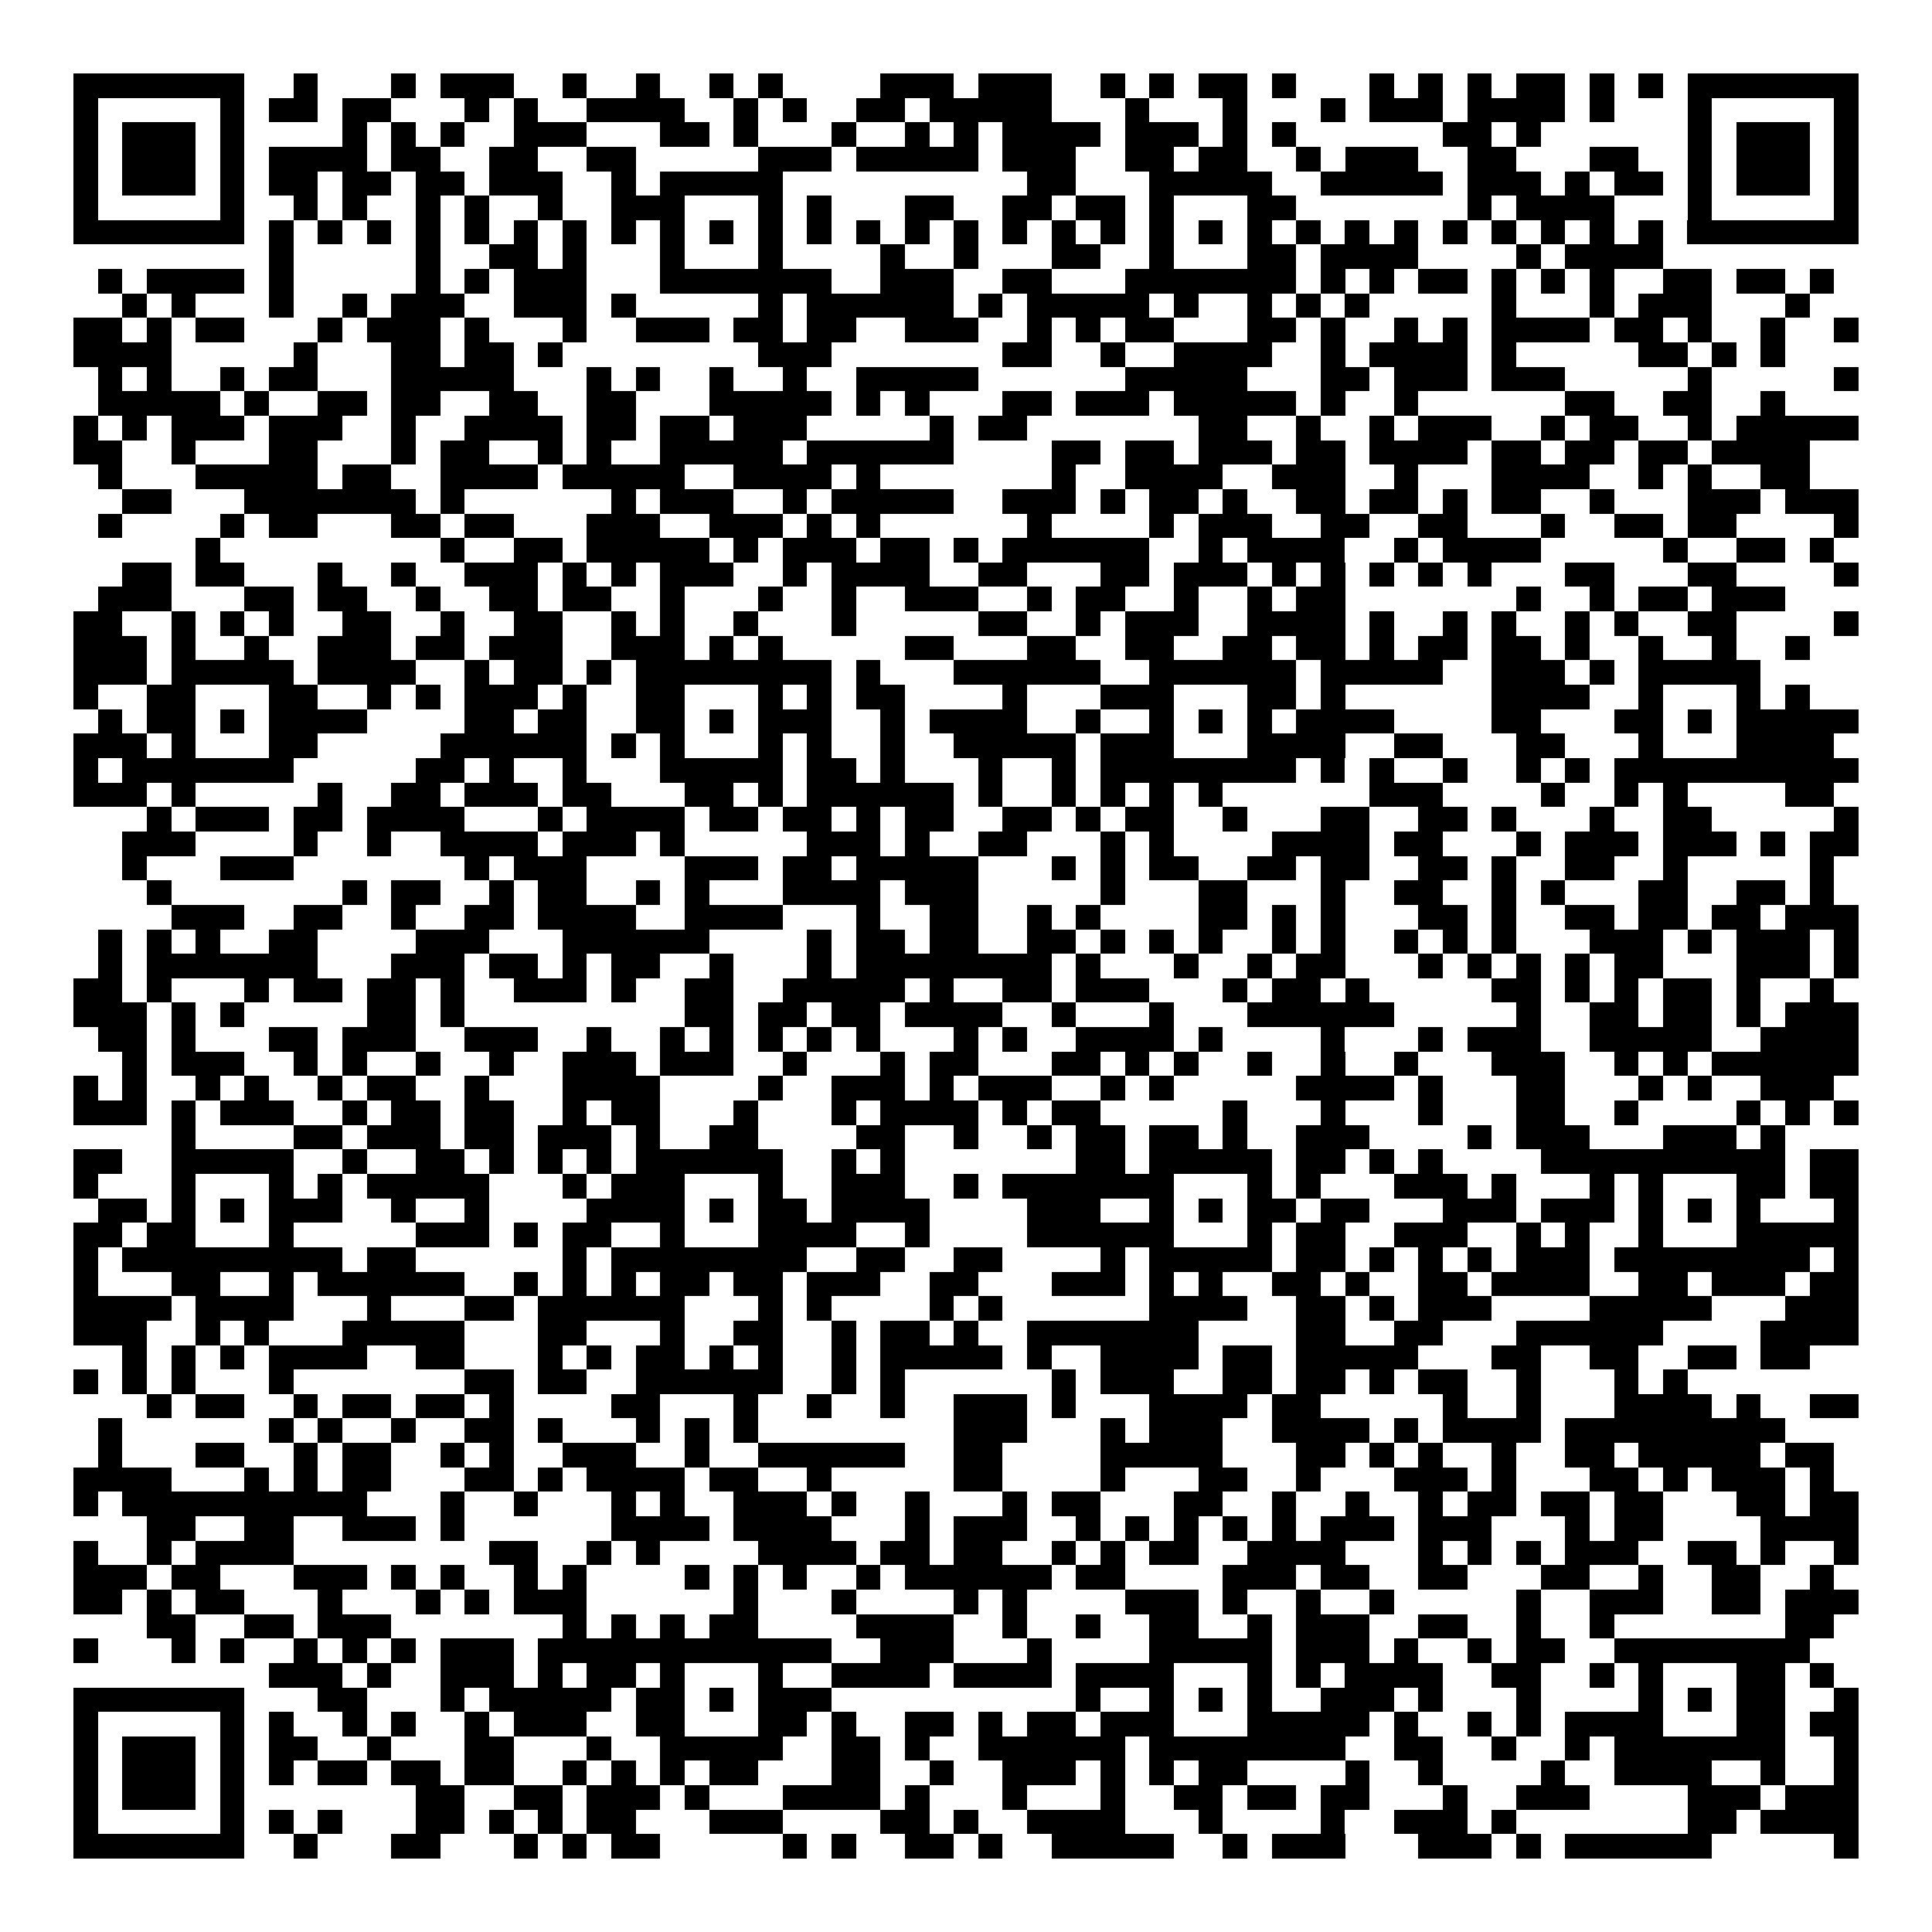 <svg xmlns="http://www.w3.org/2000/svg" width="176" height="176" viewBox="0 0 79 79" shape-rendering="crispEdges"><path fill="#ffffff" d="M0 0h79v79H0z"/><path stroke="#000000" d="M3 3.5h7m2 0h1m3 0h1m1 0h3m2 0h1m2 0h1m2 0h1m1 0h1m4 0h3m1 0h3m2 0h1m1 0h1m1 0h2m1 0h1m3 0h1m1 0h1m1 0h1m1 0h2m1 0h1m1 0h1m1 0h7M3 4.5h1m5 0h1m1 0h2m1 0h2m3 0h1m1 0h1m2 0h4m2 0h1m1 0h1m2 0h2m1 0h5m3 0h1m3 0h1m3 0h1m1 0h3m1 0h4m1 0h1m3 0h1m5 0h1M3 5.5h1m1 0h3m1 0h1m4 0h1m1 0h1m1 0h1m2 0h3m3 0h2m1 0h1m3 0h1m2 0h1m1 0h1m1 0h4m1 0h3m1 0h1m1 0h1m6 0h2m1 0h1m6 0h1m1 0h3m1 0h1M3 6.5h1m1 0h3m1 0h1m1 0h4m1 0h2m2 0h2m2 0h2m5 0h3m1 0h5m1 0h3m2 0h2m1 0h2m2 0h1m1 0h3m2 0h2m3 0h2m2 0h1m1 0h3m1 0h1M3 7.5h1m1 0h3m1 0h1m1 0h2m1 0h2m1 0h2m1 0h3m2 0h1m1 0h5m10 0h2m3 0h5m2 0h5m1 0h3m1 0h1m1 0h2m1 0h1m1 0h3m1 0h1M3 8.5h1m5 0h1m2 0h1m1 0h1m2 0h1m1 0h1m2 0h1m2 0h3m3 0h1m1 0h1m3 0h2m2 0h2m1 0h2m1 0h1m3 0h2m7 0h1m1 0h4m3 0h1m5 0h1M3 9.5h7m1 0h1m1 0h1m1 0h1m1 0h1m1 0h1m1 0h1m1 0h1m1 0h1m1 0h1m1 0h1m1 0h1m1 0h1m1 0h1m1 0h1m1 0h1m1 0h1m1 0h1m1 0h1m1 0h1m1 0h1m1 0h1m1 0h1m1 0h1m1 0h1m1 0h1m1 0h1m1 0h1m1 0h1m1 0h1m1 0h7M11 10.5h1m5 0h1m2 0h2m1 0h1m3 0h1m3 0h1m4 0h1m2 0h1m3 0h2m2 0h1m3 0h2m1 0h4m4 0h1m1 0h4M4 11.5h1m1 0h4m1 0h1m5 0h1m1 0h1m1 0h3m3 0h7m2 0h3m2 0h2m3 0h7m1 0h1m1 0h1m1 0h2m1 0h1m1 0h1m1 0h1m2 0h2m1 0h2m1 0h1M5 12.5h1m1 0h1m3 0h1m2 0h1m1 0h3m2 0h3m1 0h1m5 0h1m1 0h6m1 0h1m1 0h5m1 0h1m2 0h1m1 0h1m1 0h1m5 0h1m3 0h1m1 0h3m3 0h1M3 13.5h2m1 0h1m1 0h2m3 0h1m1 0h3m1 0h1m3 0h1m2 0h3m1 0h2m1 0h2m2 0h3m2 0h1m1 0h1m1 0h2m3 0h2m1 0h1m2 0h1m1 0h1m1 0h4m1 0h2m1 0h1m2 0h1m2 0h1M3 14.5h4m5 0h1m3 0h2m1 0h2m1 0h1m8 0h3m7 0h2m2 0h1m2 0h4m2 0h1m1 0h4m1 0h1m5 0h2m1 0h1m1 0h1M4 15.5h1m1 0h1m2 0h1m1 0h2m3 0h5m3 0h1m1 0h1m2 0h1m2 0h1m2 0h5m6 0h5m3 0h2m1 0h3m1 0h3m5 0h1m5 0h1M4 16.5h5m1 0h1m2 0h2m1 0h2m2 0h2m2 0h2m3 0h5m1 0h1m1 0h1m3 0h2m1 0h3m1 0h5m1 0h1m2 0h1m6 0h2m2 0h2m2 0h1M3 17.5h1m1 0h1m1 0h3m1 0h3m2 0h1m2 0h4m1 0h2m1 0h2m1 0h3m5 0h1m1 0h2m7 0h2m2 0h1m2 0h1m1 0h3m2 0h1m1 0h2m2 0h1m1 0h5M3 18.5h2m2 0h1m3 0h2m3 0h1m1 0h2m2 0h1m1 0h1m2 0h5m1 0h6m4 0h2m1 0h2m1 0h3m1 0h2m1 0h4m1 0h2m1 0h2m1 0h2m1 0h4M4 19.5h1m3 0h5m1 0h2m2 0h4m1 0h5m2 0h4m1 0h1m7 0h1m2 0h4m2 0h3m2 0h1m3 0h4m2 0h1m1 0h1m2 0h2M5 20.5h2m3 0h7m1 0h1m6 0h1m1 0h3m2 0h1m1 0h5m2 0h3m1 0h1m1 0h2m1 0h1m2 0h2m1 0h2m1 0h1m1 0h2m2 0h1m3 0h3m1 0h3M4 21.5h1m4 0h1m1 0h2m3 0h2m1 0h2m3 0h3m2 0h3m1 0h1m1 0h1m6 0h1m4 0h1m1 0h3m2 0h2m2 0h2m3 0h1m2 0h2m1 0h2m4 0h1M8 22.5h1m9 0h1m2 0h2m1 0h5m1 0h1m1 0h3m1 0h2m1 0h1m1 0h6m2 0h1m1 0h4m2 0h1m1 0h4m5 0h1m2 0h2m1 0h1M5 23.5h2m1 0h2m3 0h1m2 0h1m2 0h3m1 0h1m1 0h1m1 0h3m2 0h1m1 0h4m2 0h2m3 0h2m1 0h3m1 0h1m1 0h1m1 0h1m1 0h1m1 0h1m3 0h2m3 0h2m4 0h1M4 24.5h3m3 0h2m1 0h2m2 0h1m2 0h2m1 0h2m2 0h1m3 0h1m2 0h1m2 0h3m2 0h1m1 0h2m2 0h1m2 0h1m1 0h2m7 0h1m2 0h1m1 0h2m1 0h3M3 25.5h2m2 0h1m1 0h1m1 0h1m2 0h2m2 0h1m2 0h2m2 0h1m1 0h1m2 0h1m3 0h1m5 0h2m2 0h1m1 0h3m2 0h4m1 0h1m2 0h1m1 0h1m2 0h1m1 0h1m2 0h2m4 0h1M3 26.5h3m1 0h1m2 0h1m2 0h3m1 0h2m1 0h3m2 0h3m1 0h1m1 0h1m5 0h2m3 0h2m2 0h2m2 0h2m1 0h2m1 0h1m1 0h2m1 0h2m1 0h1m2 0h1m2 0h1m2 0h1M3 27.5h3m1 0h5m1 0h4m2 0h1m1 0h2m1 0h1m1 0h8m1 0h1m3 0h6m2 0h6m1 0h5m2 0h3m1 0h1m1 0h5M3 28.5h1m2 0h2m3 0h2m2 0h1m1 0h1m1 0h3m1 0h1m2 0h2m3 0h1m1 0h1m1 0h2m4 0h1m3 0h3m3 0h2m1 0h1m6 0h4m2 0h1m3 0h1m1 0h1M4 29.5h1m1 0h2m1 0h1m1 0h4m4 0h2m1 0h2m2 0h2m1 0h1m1 0h3m2 0h1m1 0h4m2 0h1m2 0h1m1 0h1m1 0h1m1 0h4m4 0h2m3 0h2m1 0h1m1 0h5M3 30.5h3m1 0h1m3 0h2m5 0h6m1 0h1m1 0h1m3 0h1m1 0h1m2 0h1m2 0h5m1 0h3m3 0h4m2 0h2m3 0h2m3 0h1m3 0h4M3 31.5h1m1 0h7m5 0h2m1 0h1m2 0h1m3 0h5m1 0h2m1 0h1m3 0h1m2 0h1m1 0h8m1 0h1m1 0h1m2 0h1m2 0h1m1 0h1m1 0h10M3 32.5h3m1 0h1m5 0h1m2 0h2m1 0h3m1 0h2m3 0h2m1 0h1m1 0h6m1 0h1m2 0h1m1 0h1m1 0h1m1 0h1m6 0h3m4 0h1m2 0h1m1 0h1m4 0h2M6 33.5h1m1 0h3m1 0h2m1 0h4m3 0h1m1 0h4m1 0h2m1 0h2m1 0h1m1 0h2m2 0h2m1 0h1m1 0h2m2 0h1m3 0h2m2 0h2m1 0h1m3 0h1m2 0h2m5 0h1M5 34.5h3m4 0h1m2 0h1m2 0h4m1 0h3m1 0h1m5 0h3m1 0h1m2 0h2m3 0h1m1 0h1m4 0h4m1 0h2m3 0h1m1 0h3m1 0h3m1 0h1m1 0h2M5 35.5h1m3 0h3m7 0h1m1 0h3m4 0h3m1 0h2m1 0h5m3 0h1m1 0h1m1 0h2m2 0h2m1 0h2m2 0h2m1 0h1m2 0h2m2 0h1m5 0h1M6 36.5h1m7 0h1m1 0h2m2 0h1m1 0h2m2 0h1m1 0h1m3 0h4m1 0h3m5 0h1m3 0h2m3 0h1m2 0h2m2 0h1m1 0h1m3 0h2m2 0h2m1 0h1M7 37.5h3m2 0h2m2 0h1m2 0h2m1 0h4m2 0h4m3 0h1m2 0h2m2 0h1m1 0h1m4 0h2m1 0h1m1 0h1m3 0h2m1 0h1m2 0h2m1 0h2m1 0h2m1 0h3M4 38.5h1m1 0h1m1 0h1m2 0h2m4 0h3m3 0h6m4 0h1m1 0h2m1 0h2m2 0h2m1 0h1m1 0h1m1 0h1m2 0h1m1 0h1m2 0h1m1 0h1m1 0h1m3 0h3m1 0h1m1 0h3m1 0h1M4 39.5h1m1 0h7m3 0h3m1 0h2m1 0h1m1 0h2m2 0h1m3 0h1m1 0h8m1 0h1m3 0h1m2 0h1m1 0h2m3 0h1m1 0h1m1 0h1m1 0h1m1 0h2m3 0h3m1 0h1M3 40.5h2m1 0h1m3 0h1m1 0h2m1 0h2m1 0h1m2 0h3m1 0h1m2 0h2m2 0h5m1 0h1m2 0h2m1 0h3m3 0h1m1 0h2m1 0h1m5 0h2m1 0h1m1 0h1m1 0h2m1 0h1m2 0h1M3 41.5h3m1 0h1m1 0h1m5 0h2m1 0h1m9 0h2m1 0h2m1 0h2m1 0h4m2 0h1m3 0h1m3 0h6m5 0h1m2 0h2m1 0h2m1 0h1m1 0h3M4 42.5h2m1 0h1m3 0h2m1 0h3m2 0h3m2 0h1m2 0h1m1 0h1m1 0h1m1 0h1m1 0h1m3 0h1m1 0h1m2 0h4m1 0h1m4 0h1m3 0h1m1 0h3m2 0h5m2 0h4M5 43.5h1m1 0h3m2 0h1m1 0h1m2 0h1m2 0h1m2 0h3m1 0h3m2 0h1m3 0h1m1 0h2m3 0h2m1 0h1m1 0h1m2 0h1m2 0h1m2 0h1m3 0h3m2 0h1m1 0h1m1 0h6M3 44.5h1m1 0h1m2 0h1m1 0h1m2 0h1m1 0h2m2 0h1m3 0h4m4 0h1m2 0h3m1 0h1m1 0h3m2 0h1m1 0h1m5 0h4m1 0h1m3 0h2m3 0h1m1 0h1m2 0h3M3 45.5h3m1 0h1m1 0h3m2 0h1m1 0h2m1 0h2m2 0h1m1 0h2m3 0h1m3 0h1m1 0h4m1 0h1m1 0h2m5 0h1m3 0h1m3 0h1m3 0h2m2 0h1m4 0h1m1 0h1m1 0h1M7 46.5h1m4 0h2m1 0h3m1 0h2m1 0h3m1 0h1m2 0h2m4 0h2m2 0h1m2 0h1m1 0h2m1 0h2m1 0h1m2 0h3m4 0h1m1 0h3m3 0h3m1 0h1M3 47.5h2m2 0h5m2 0h1m2 0h2m1 0h1m1 0h1m1 0h1m1 0h6m2 0h1m1 0h1m7 0h2m1 0h5m1 0h2m1 0h1m1 0h1m4 0h10m1 0h2M3 48.5h1m3 0h1m3 0h1m1 0h1m1 0h5m3 0h1m1 0h3m3 0h1m2 0h3m2 0h1m1 0h7m3 0h1m1 0h1m3 0h3m1 0h1m3 0h1m1 0h1m3 0h2m1 0h2M4 49.5h2m1 0h1m1 0h1m1 0h3m2 0h1m2 0h1m4 0h4m1 0h1m1 0h2m1 0h4m4 0h3m2 0h1m1 0h1m1 0h2m1 0h2m3 0h3m1 0h3m1 0h1m1 0h1m1 0h1m3 0h1M3 50.5h2m1 0h2m3 0h1m5 0h3m1 0h1m1 0h2m2 0h1m3 0h4m2 0h1m4 0h6m3 0h1m1 0h2m2 0h3m2 0h1m1 0h1m2 0h1m3 0h5M3 51.5h1m1 0h9m1 0h2m6 0h1m1 0h8m2 0h2m2 0h2m4 0h1m1 0h5m1 0h2m1 0h1m1 0h1m1 0h1m1 0h3m1 0h8m1 0h1M3 52.5h1m3 0h2m2 0h1m1 0h6m2 0h1m1 0h1m1 0h1m1 0h2m1 0h2m1 0h3m2 0h2m3 0h3m1 0h1m1 0h1m2 0h2m1 0h1m2 0h2m1 0h4m2 0h2m1 0h3m1 0h2M3 53.5h4m1 0h4m3 0h1m3 0h2m1 0h6m3 0h1m1 0h1m4 0h1m1 0h1m6 0h4m2 0h2m1 0h1m1 0h3m4 0h5m3 0h3M3 54.5h3m2 0h1m1 0h1m3 0h5m3 0h2m3 0h1m2 0h2m2 0h1m1 0h2m1 0h1m2 0h7m4 0h2m2 0h2m3 0h6m4 0h4M5 55.5h1m1 0h1m1 0h1m1 0h4m2 0h2m3 0h1m1 0h1m1 0h2m1 0h1m1 0h1m2 0h1m1 0h5m1 0h1m2 0h4m1 0h2m1 0h5m3 0h2m2 0h2m2 0h2m1 0h2M3 56.5h1m1 0h1m1 0h1m3 0h1m7 0h2m1 0h2m2 0h6m2 0h1m1 0h1m6 0h1m1 0h3m2 0h2m1 0h2m1 0h1m1 0h2m2 0h1m3 0h1m1 0h1M6 57.5h1m1 0h2m2 0h1m1 0h2m1 0h2m1 0h1m4 0h2m3 0h1m2 0h1m2 0h1m2 0h3m1 0h1m3 0h4m1 0h2m5 0h1m2 0h1m3 0h4m1 0h1m2 0h2M4 58.5h1m6 0h1m1 0h1m2 0h1m2 0h2m1 0h1m3 0h1m1 0h1m1 0h1m8 0h3m3 0h1m1 0h3m2 0h4m1 0h1m1 0h4m1 0h9M4 59.5h1m3 0h2m2 0h1m1 0h2m2 0h1m1 0h1m2 0h3m2 0h1m2 0h6m2 0h2m4 0h5m3 0h2m1 0h1m1 0h1m2 0h1m2 0h2m1 0h5m1 0h2M3 60.5h4m3 0h1m1 0h1m1 0h2m3 0h2m1 0h1m1 0h4m1 0h2m2 0h1m5 0h2m4 0h1m3 0h2m2 0h1m3 0h3m1 0h1m3 0h2m1 0h1m1 0h3m1 0h1M3 61.5h1m1 0h10m3 0h1m2 0h1m3 0h1m1 0h1m2 0h3m1 0h1m2 0h1m3 0h1m1 0h2m3 0h2m2 0h1m2 0h1m2 0h1m1 0h2m1 0h2m1 0h2m3 0h2m1 0h2M6 62.5h2m2 0h2m2 0h3m1 0h1m6 0h4m1 0h4m3 0h1m1 0h3m2 0h1m1 0h1m1 0h1m1 0h1m1 0h1m1 0h3m1 0h3m3 0h1m1 0h2m4 0h4M3 63.5h1m2 0h1m1 0h4m8 0h2m2 0h1m1 0h1m4 0h4m1 0h2m1 0h2m2 0h1m1 0h1m1 0h2m2 0h4m3 0h1m1 0h1m1 0h1m1 0h3m2 0h2m1 0h1m2 0h1M3 64.5h3m1 0h2m3 0h3m1 0h1m1 0h1m2 0h1m1 0h1m4 0h1m1 0h1m1 0h1m2 0h1m1 0h6m1 0h2m4 0h3m1 0h2m2 0h2m3 0h2m2 0h1m2 0h2m2 0h1M3 65.5h2m1 0h1m1 0h2m3 0h1m3 0h1m1 0h1m1 0h3m6 0h1m3 0h1m4 0h1m1 0h1m4 0h3m1 0h1m2 0h1m2 0h1m5 0h1m2 0h3m2 0h2m1 0h3M6 66.5h2m2 0h2m1 0h3m7 0h1m1 0h1m1 0h1m1 0h2m4 0h4m2 0h1m2 0h1m2 0h2m2 0h1m1 0h3m2 0h2m2 0h1m2 0h1m7 0h2M3 67.5h1m3 0h1m1 0h1m2 0h1m1 0h1m1 0h1m1 0h3m1 0h12m2 0h3m3 0h1m4 0h5m1 0h3m1 0h1m2 0h1m1 0h2m2 0h8M11 68.5h3m1 0h1m2 0h3m1 0h1m1 0h2m1 0h1m3 0h1m2 0h4m1 0h4m1 0h4m3 0h1m1 0h1m1 0h4m2 0h2m2 0h1m1 0h1m3 0h2m1 0h1M3 69.5h7m3 0h2m3 0h1m1 0h5m1 0h2m1 0h1m1 0h3m10 0h1m2 0h1m1 0h1m1 0h1m2 0h3m1 0h1m3 0h1m4 0h1m1 0h1m1 0h2m2 0h1M3 70.5h1m5 0h1m1 0h1m2 0h1m1 0h1m2 0h1m1 0h3m2 0h2m3 0h2m1 0h1m2 0h2m1 0h1m1 0h2m1 0h3m3 0h5m1 0h1m2 0h1m1 0h1m1 0h4m3 0h2m1 0h2M3 71.5h1m1 0h3m1 0h1m1 0h2m2 0h1m3 0h2m3 0h1m2 0h5m2 0h2m1 0h1m2 0h6m1 0h8m2 0h2m2 0h1m2 0h1m1 0h7m2 0h1M3 72.5h1m1 0h3m1 0h1m1 0h1m1 0h2m1 0h2m1 0h2m2 0h1m1 0h1m1 0h1m1 0h2m3 0h2m2 0h1m2 0h3m1 0h1m1 0h1m1 0h2m4 0h1m2 0h1m4 0h1m2 0h4m2 0h1m2 0h1M3 73.5h1m1 0h3m1 0h1m7 0h2m2 0h2m1 0h3m1 0h1m3 0h4m1 0h1m3 0h1m3 0h1m2 0h2m1 0h2m1 0h2m3 0h1m2 0h3m4 0h3m1 0h3M3 74.5h1m5 0h1m1 0h1m1 0h1m3 0h2m1 0h1m1 0h1m1 0h2m3 0h3m4 0h2m1 0h1m2 0h4m3 0h1m4 0h1m2 0h3m1 0h1m7 0h2m1 0h4M3 75.5h7m2 0h1m3 0h2m3 0h1m1 0h1m1 0h2m5 0h1m1 0h1m2 0h2m1 0h1m2 0h5m2 0h1m1 0h3m3 0h3m1 0h1m1 0h6m5 0h1"/></svg>
